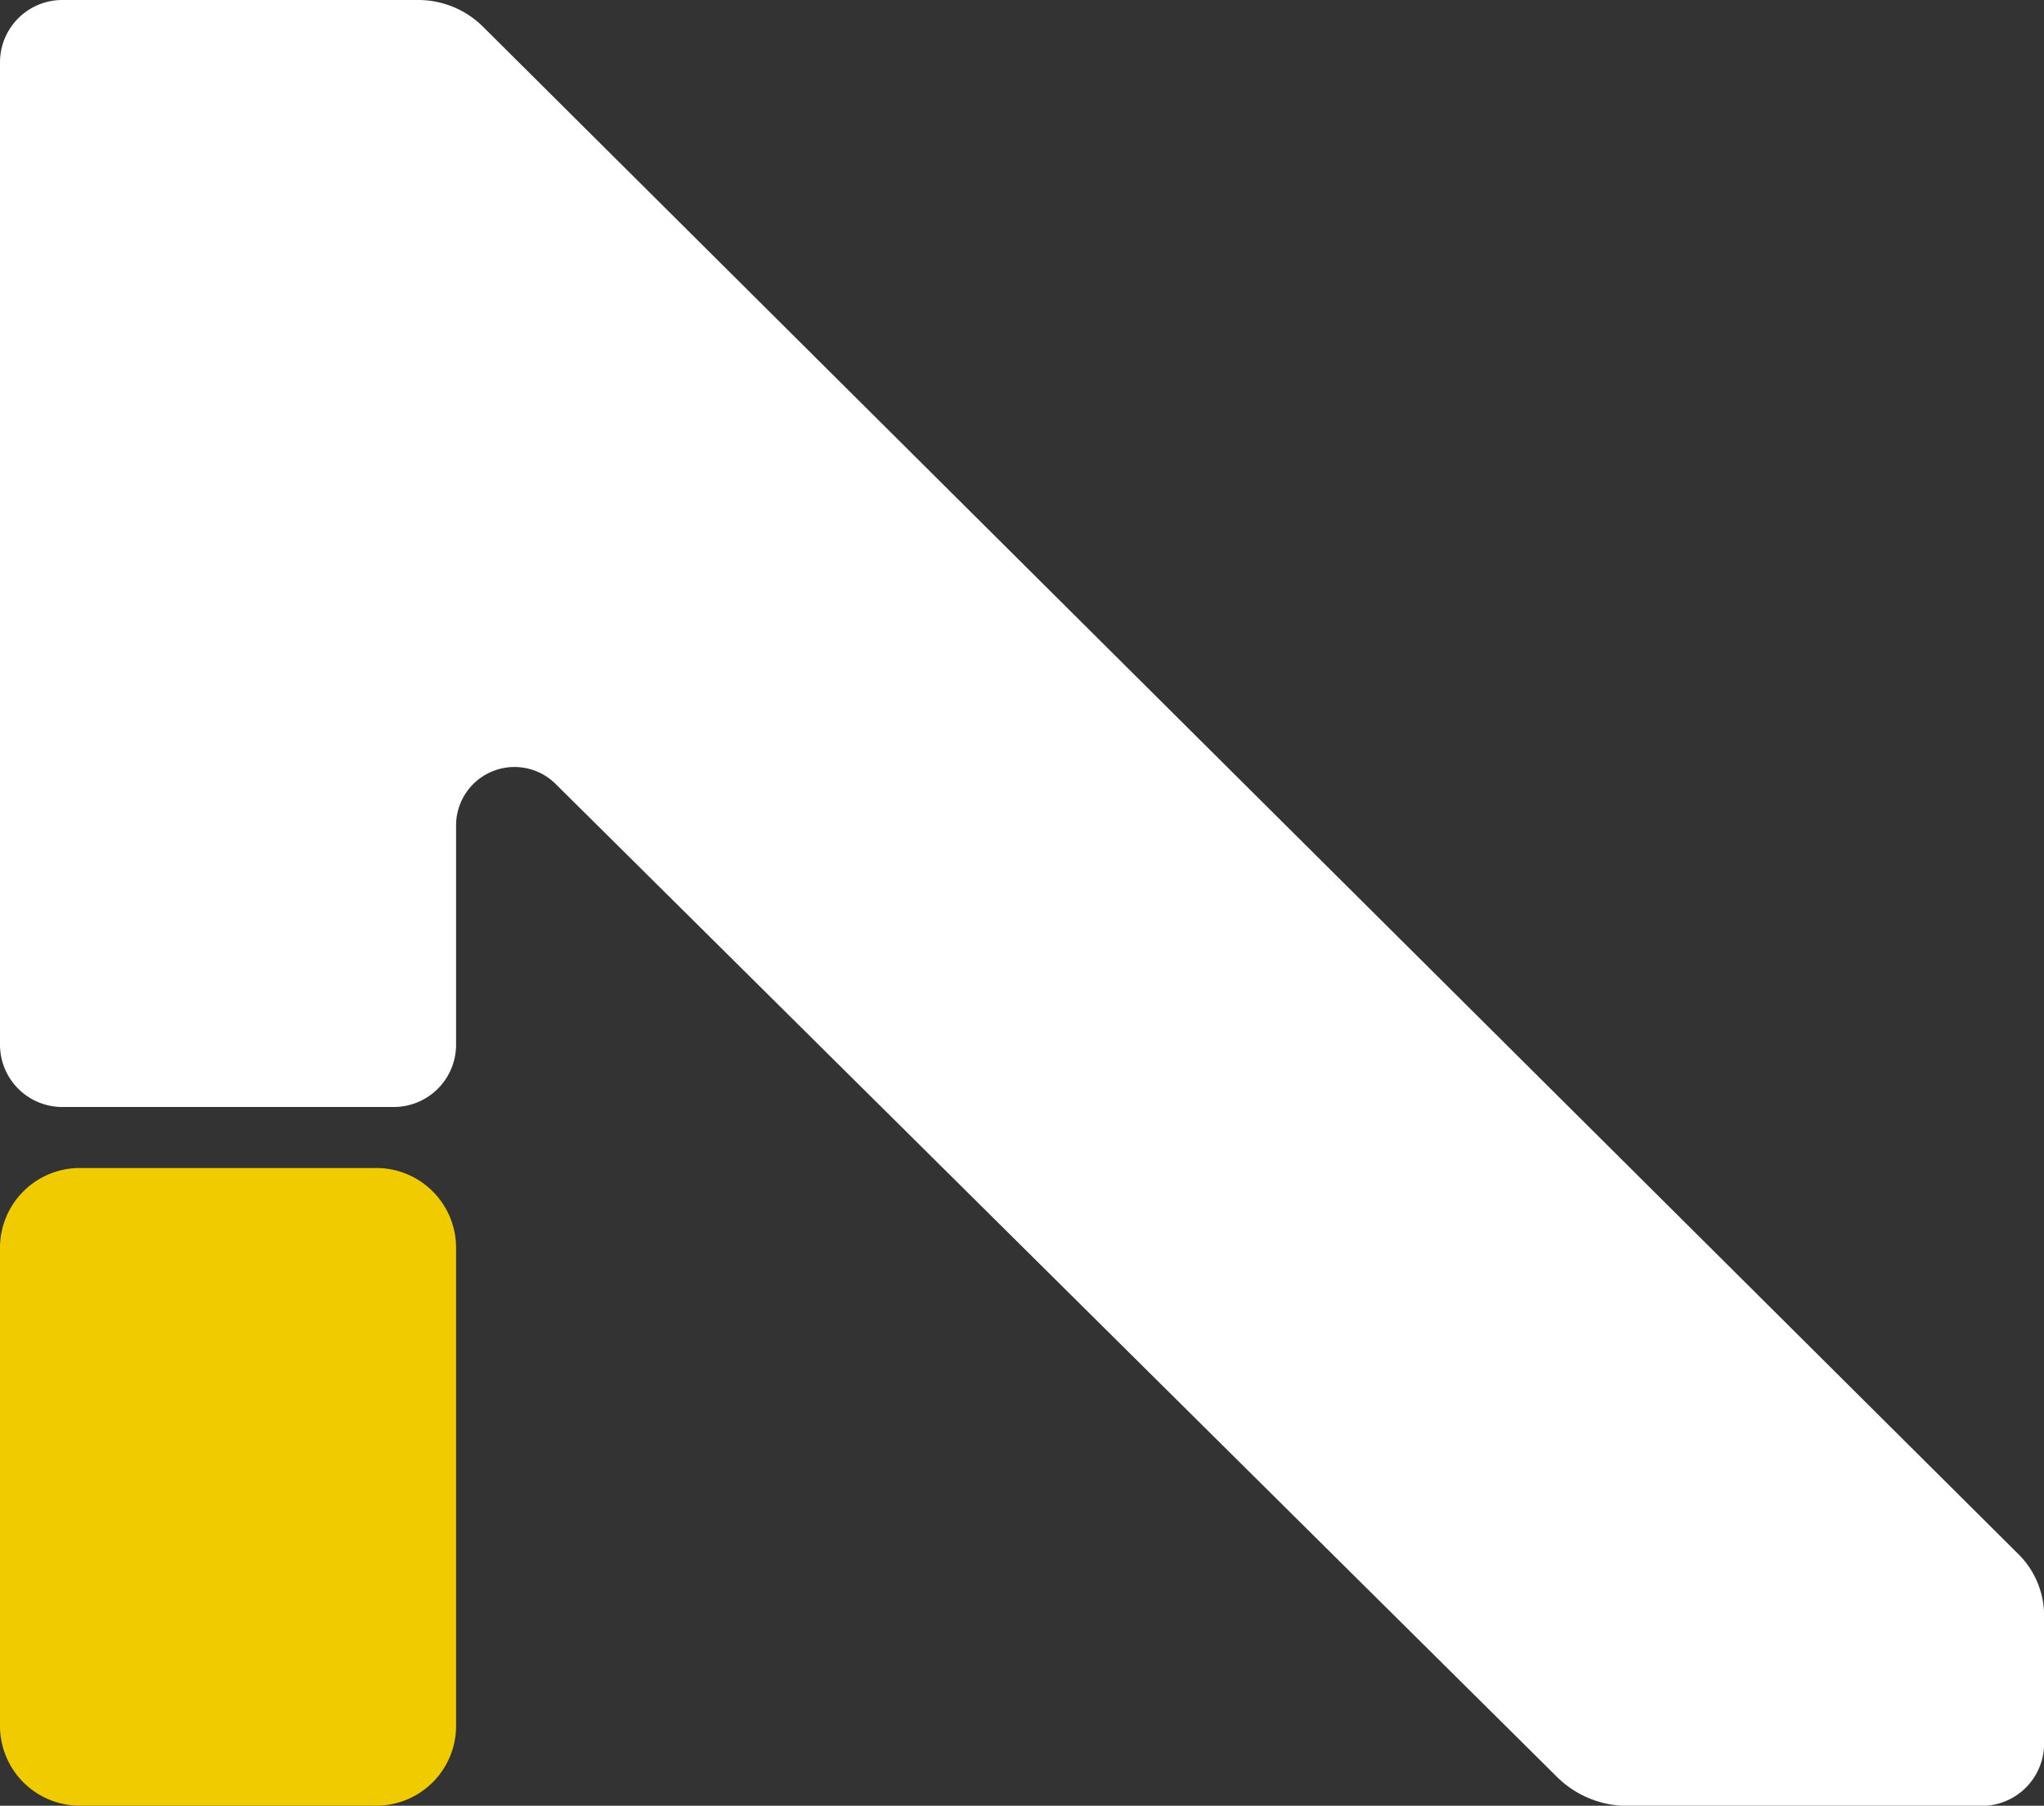 <svg xmlns="http://www.w3.org/2000/svg" width="40.066" height="35.397" viewBox="0 0 40.066 35.397">
  <rect x="0" y="0" width="40.066" height="35.397" fill="#333333" stroke="none"/>
  <defs>
    <style>
      .cls-1 {
        fill: #fff;
      }

      .cls-2 {
        fill: #f0cb00;
      }
    </style>
  </defs>
  <g id="Group_251" data-name="Group 251" transform="translate(-1020.07 -1976)">
    <path id="Path_1339" data-name="Path 1339" class="cls-1" d="M0,20.977V1.719A1.222,1.222,0,0,1,1.226.5H8.195a1.8,1.8,0,0,1,1.273.524l30.1,29.945a1.7,1.7,0,0,1,.5,1.2v2.505A1.222,1.222,0,0,1,38.84,35.9H31.9a1.958,1.958,0,0,1-1.379-.567L10.892,15.868a1.145,1.145,0,0,0-1.952.805v4.3A1.222,1.222,0,0,1,7.714,22.2H1.226A1.222,1.222,0,0,1,0,20.977" transform="translate(1020.07 1975.5)"/>
    <path id="Path_1340" data-name="Path 1340" class="cls-2" d="M7.372,83.647h-5.8A1.564,1.564,0,0,1,0,82.088V72.706a1.564,1.564,0,0,1,1.569-1.559h5.8A1.564,1.564,0,0,1,8.94,72.706v9.382a1.564,1.564,0,0,1-1.569,1.559" transform="translate(1020.07 1927.749)"/>
  </g>
</svg>

